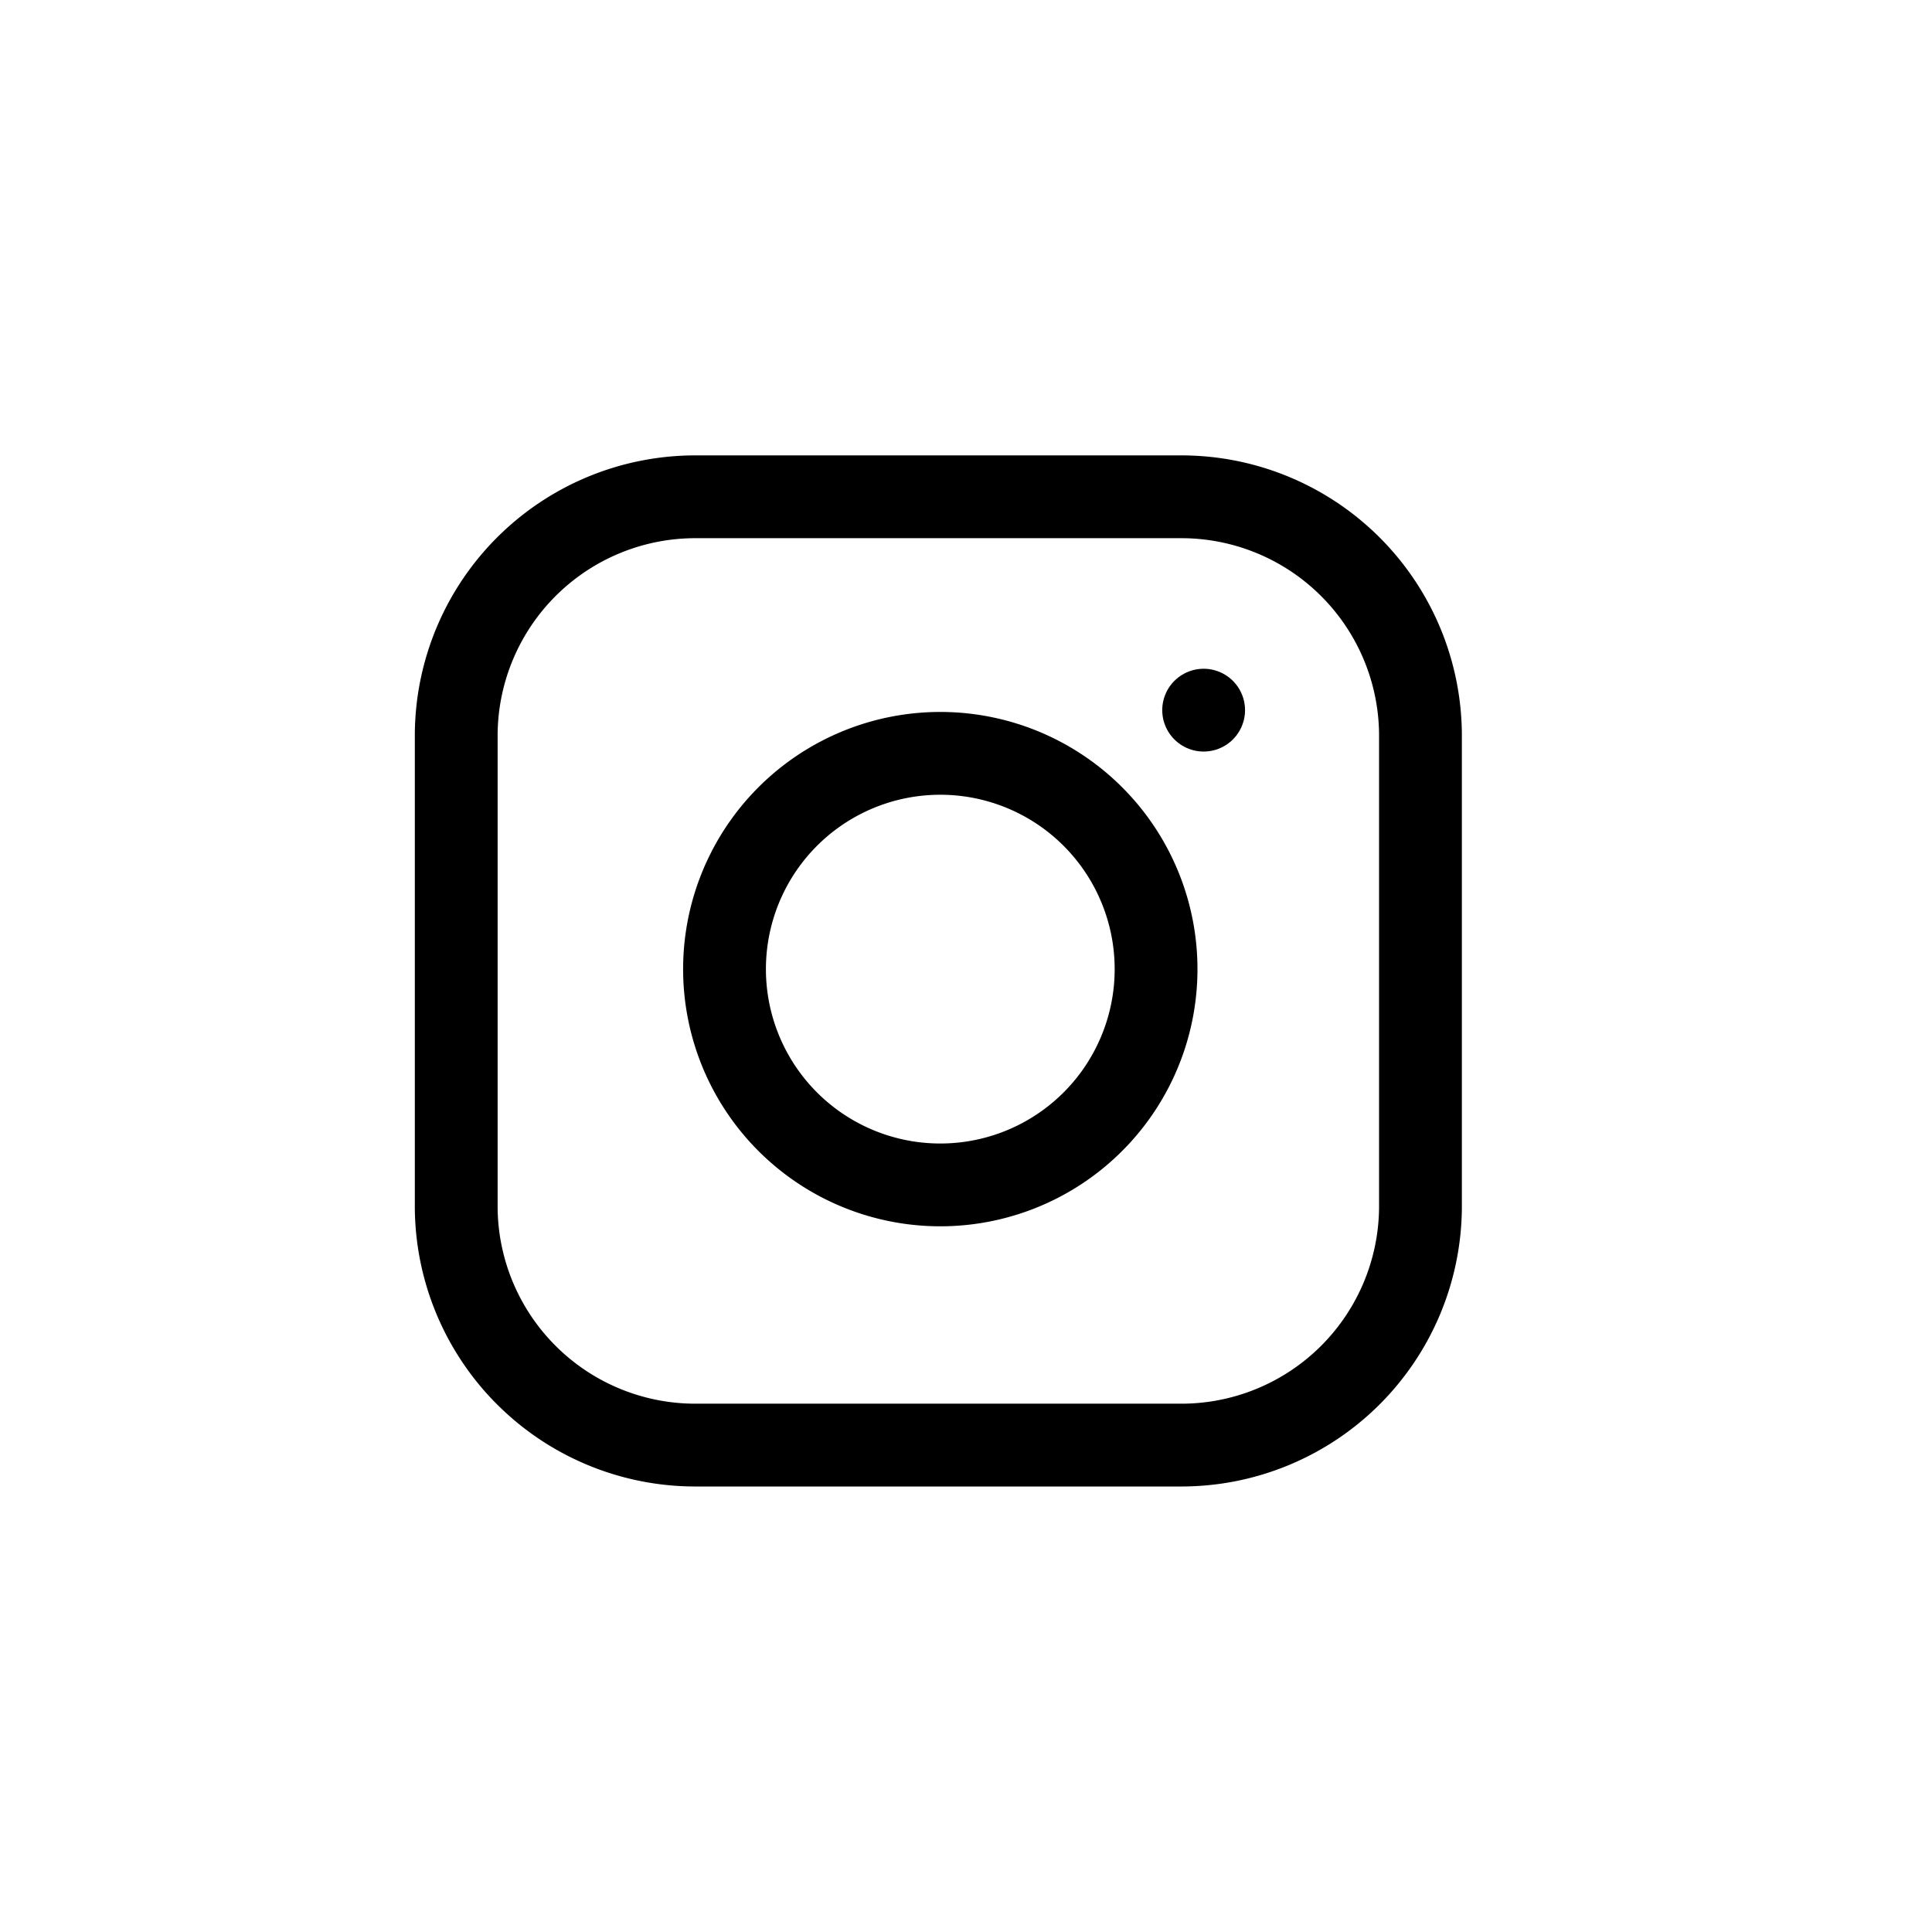 <svg xmlns="http://www.w3.org/2000/svg" width="35" height="35" viewBox="0 0 35 35">
  <defs>
    <style>
      .cls-1, .cls-2 {
        fill: none;
      }

      .cls-1 {
        stroke: #000;
        stroke-linecap: round;
        stroke-linejoin: round;
        stroke-width: 1.5px;
      }
    </style>
  </defs>
  <g id="Group_271" data-name="Group 271" transform="translate(-430 -35)">
    <g id="Group_8" data-name="Group 8" transform="translate(438.265 44)">
      <path id="Path_48" data-name="Path 48" class="cls-1" d="M7.368,3H16.1a4.332,4.332,0,0,1,4.368,4.295v8.589A4.332,4.332,0,0,1,16.1,20.179H7.368A4.332,4.332,0,0,1,3,15.884V7.295A4.332,4.332,0,0,1,7.368,3Z" transform="translate(-3 -3)"/>
      <path id="Path_49" data-name="Path 49" class="cls-1" d="M19.84,15.271a3.909,3.909,0,1,1-3.293-3.293,3.909,3.909,0,0,1,3.293,3.293Z" transform="translate(-7.204 -7.288)"/>
      <path id="Path_50" data-name="Path 50" class="cls-1" d="M26.25,9.75h0" transform="translate(-12.71 -5.885)"/>
    </g>
    <rect id="Rectangle_164" data-name="Rectangle 164" class="cls-2" width="35" height="35" transform="translate(430 35)"/>
  </g>
</svg>
